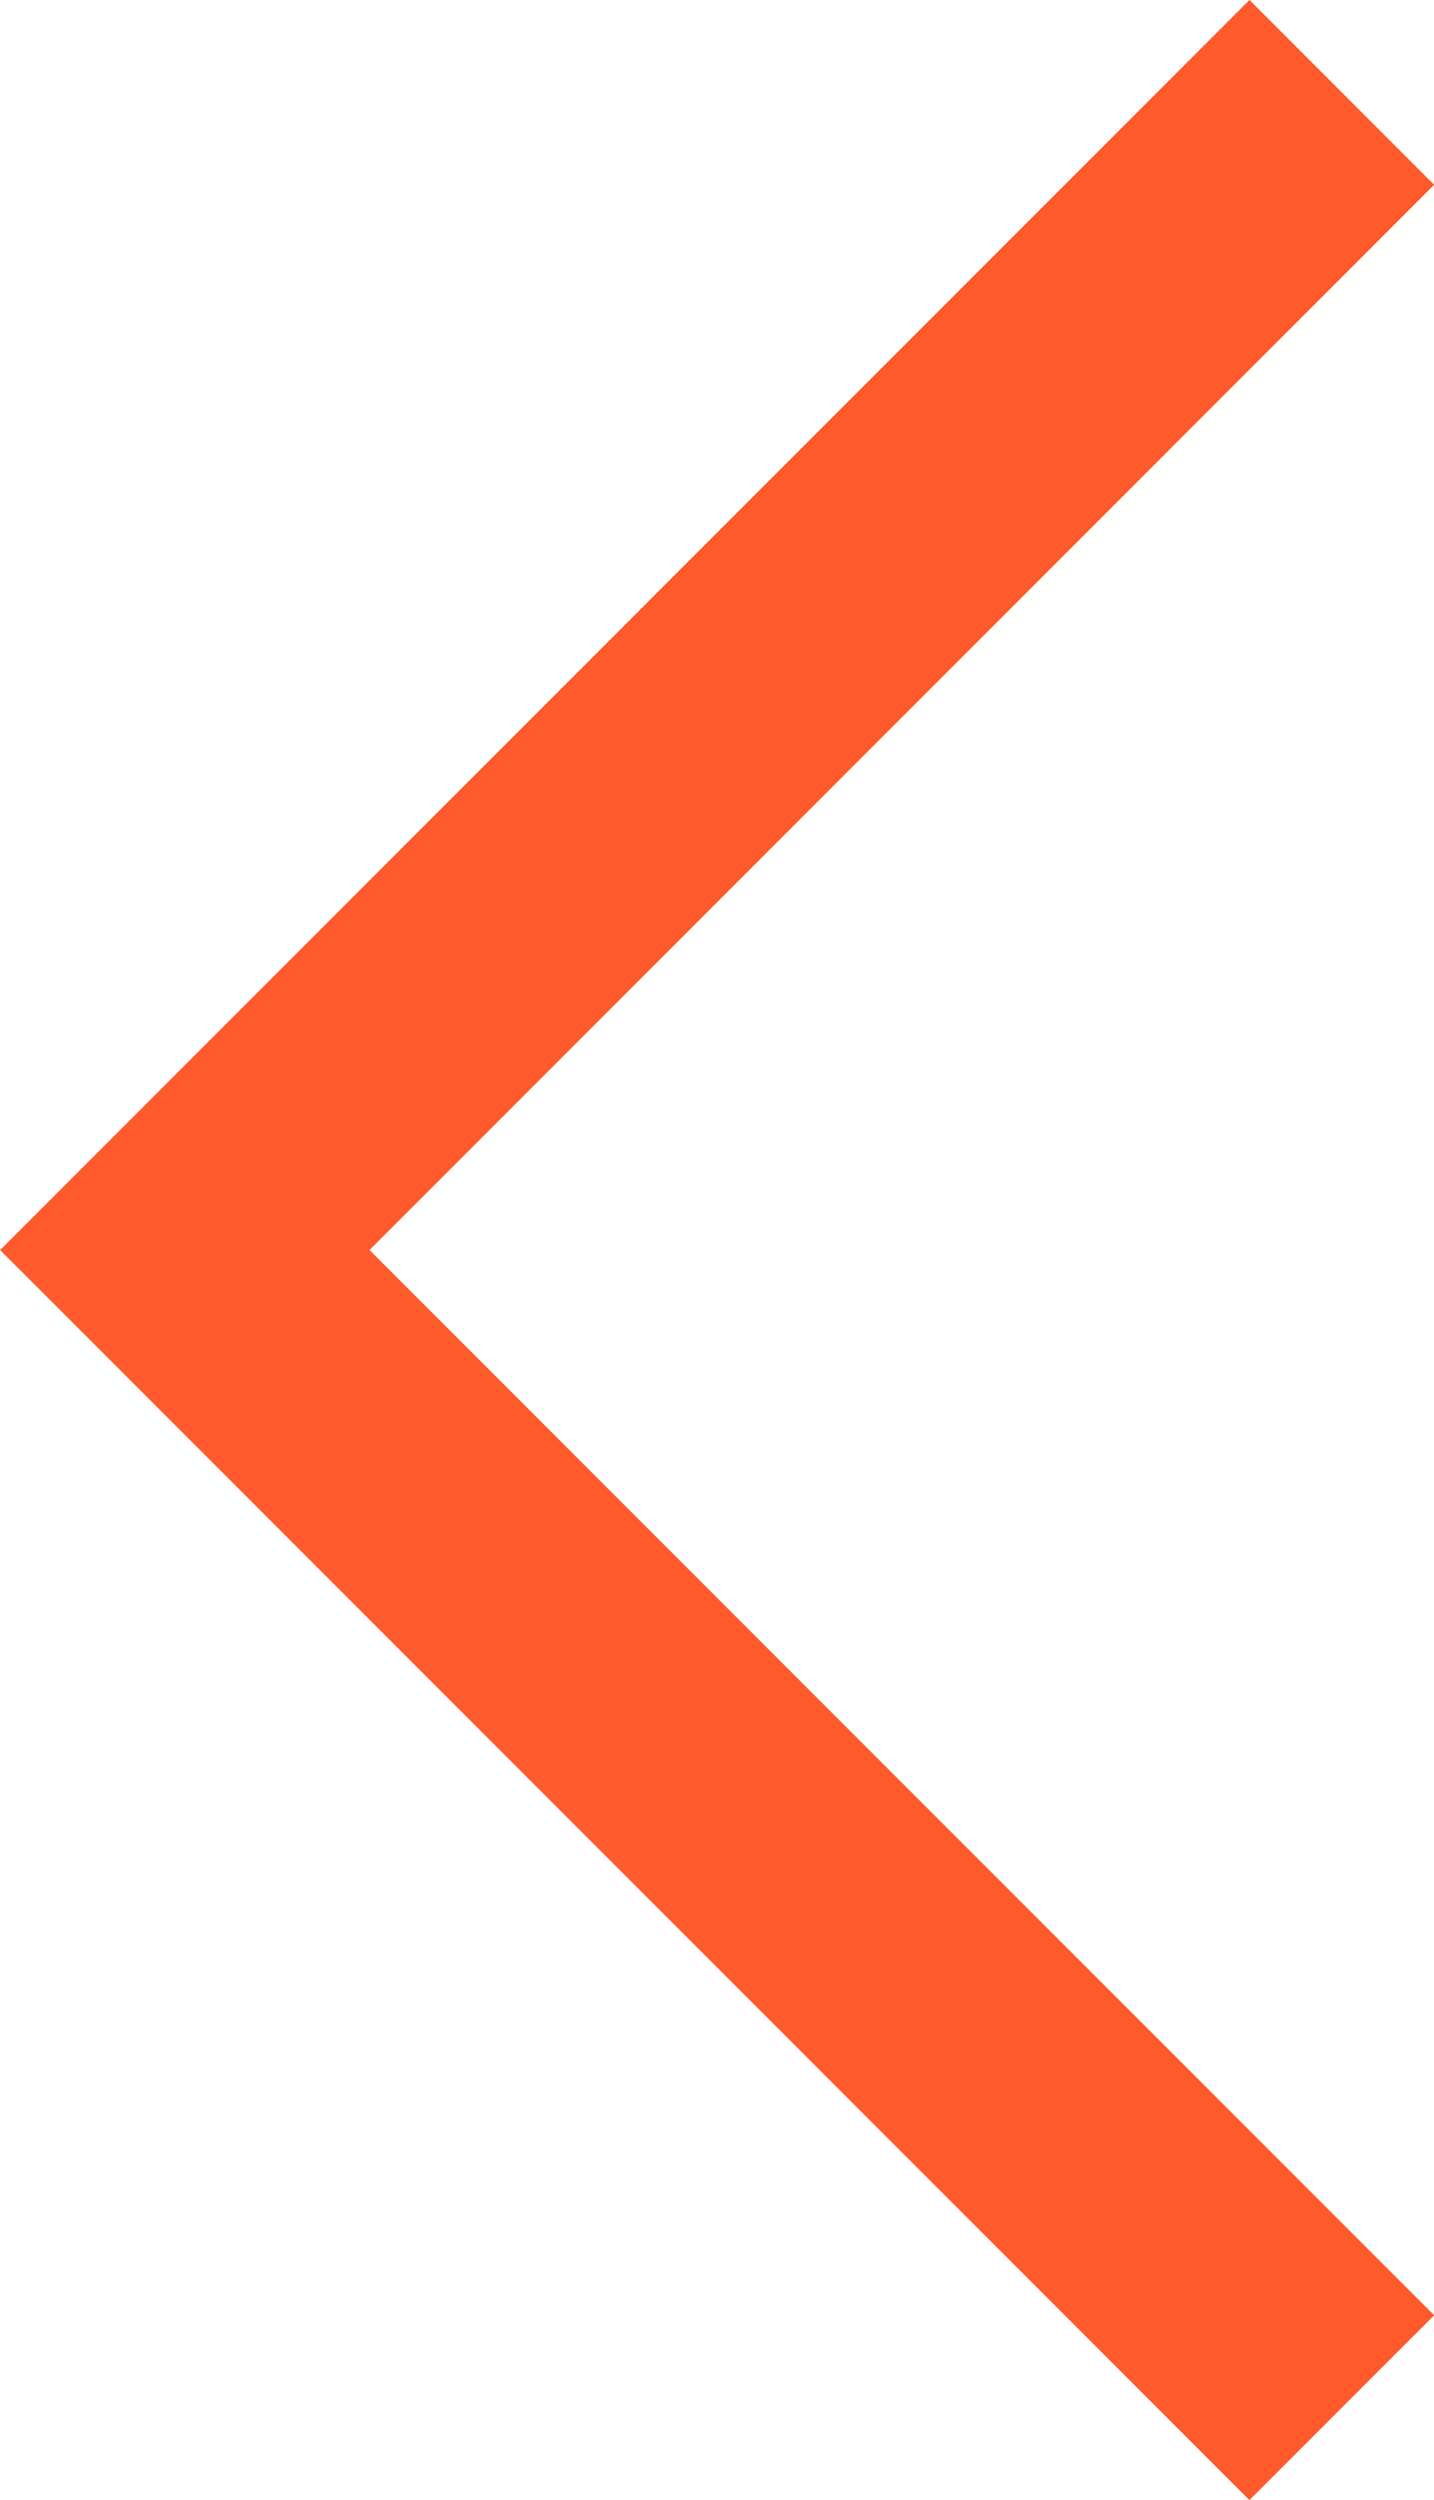 <svg xmlns="http://www.w3.org/2000/svg" width="10.98" height="19.133" viewBox="0 0 10.98 19.133"><defs><style>.a{fill:none;stroke:#ff5a2c;stroke-width:2px;}</style></defs><g transform="translate(-363.568 -582.854)"><g transform="translate(993.208 1688.742) rotate(180)"><path class="a" d="M614.815,1072.73l8.859,8.859-8.859,8.859" transform="translate(4.551 14.733)"/></g></g></svg>